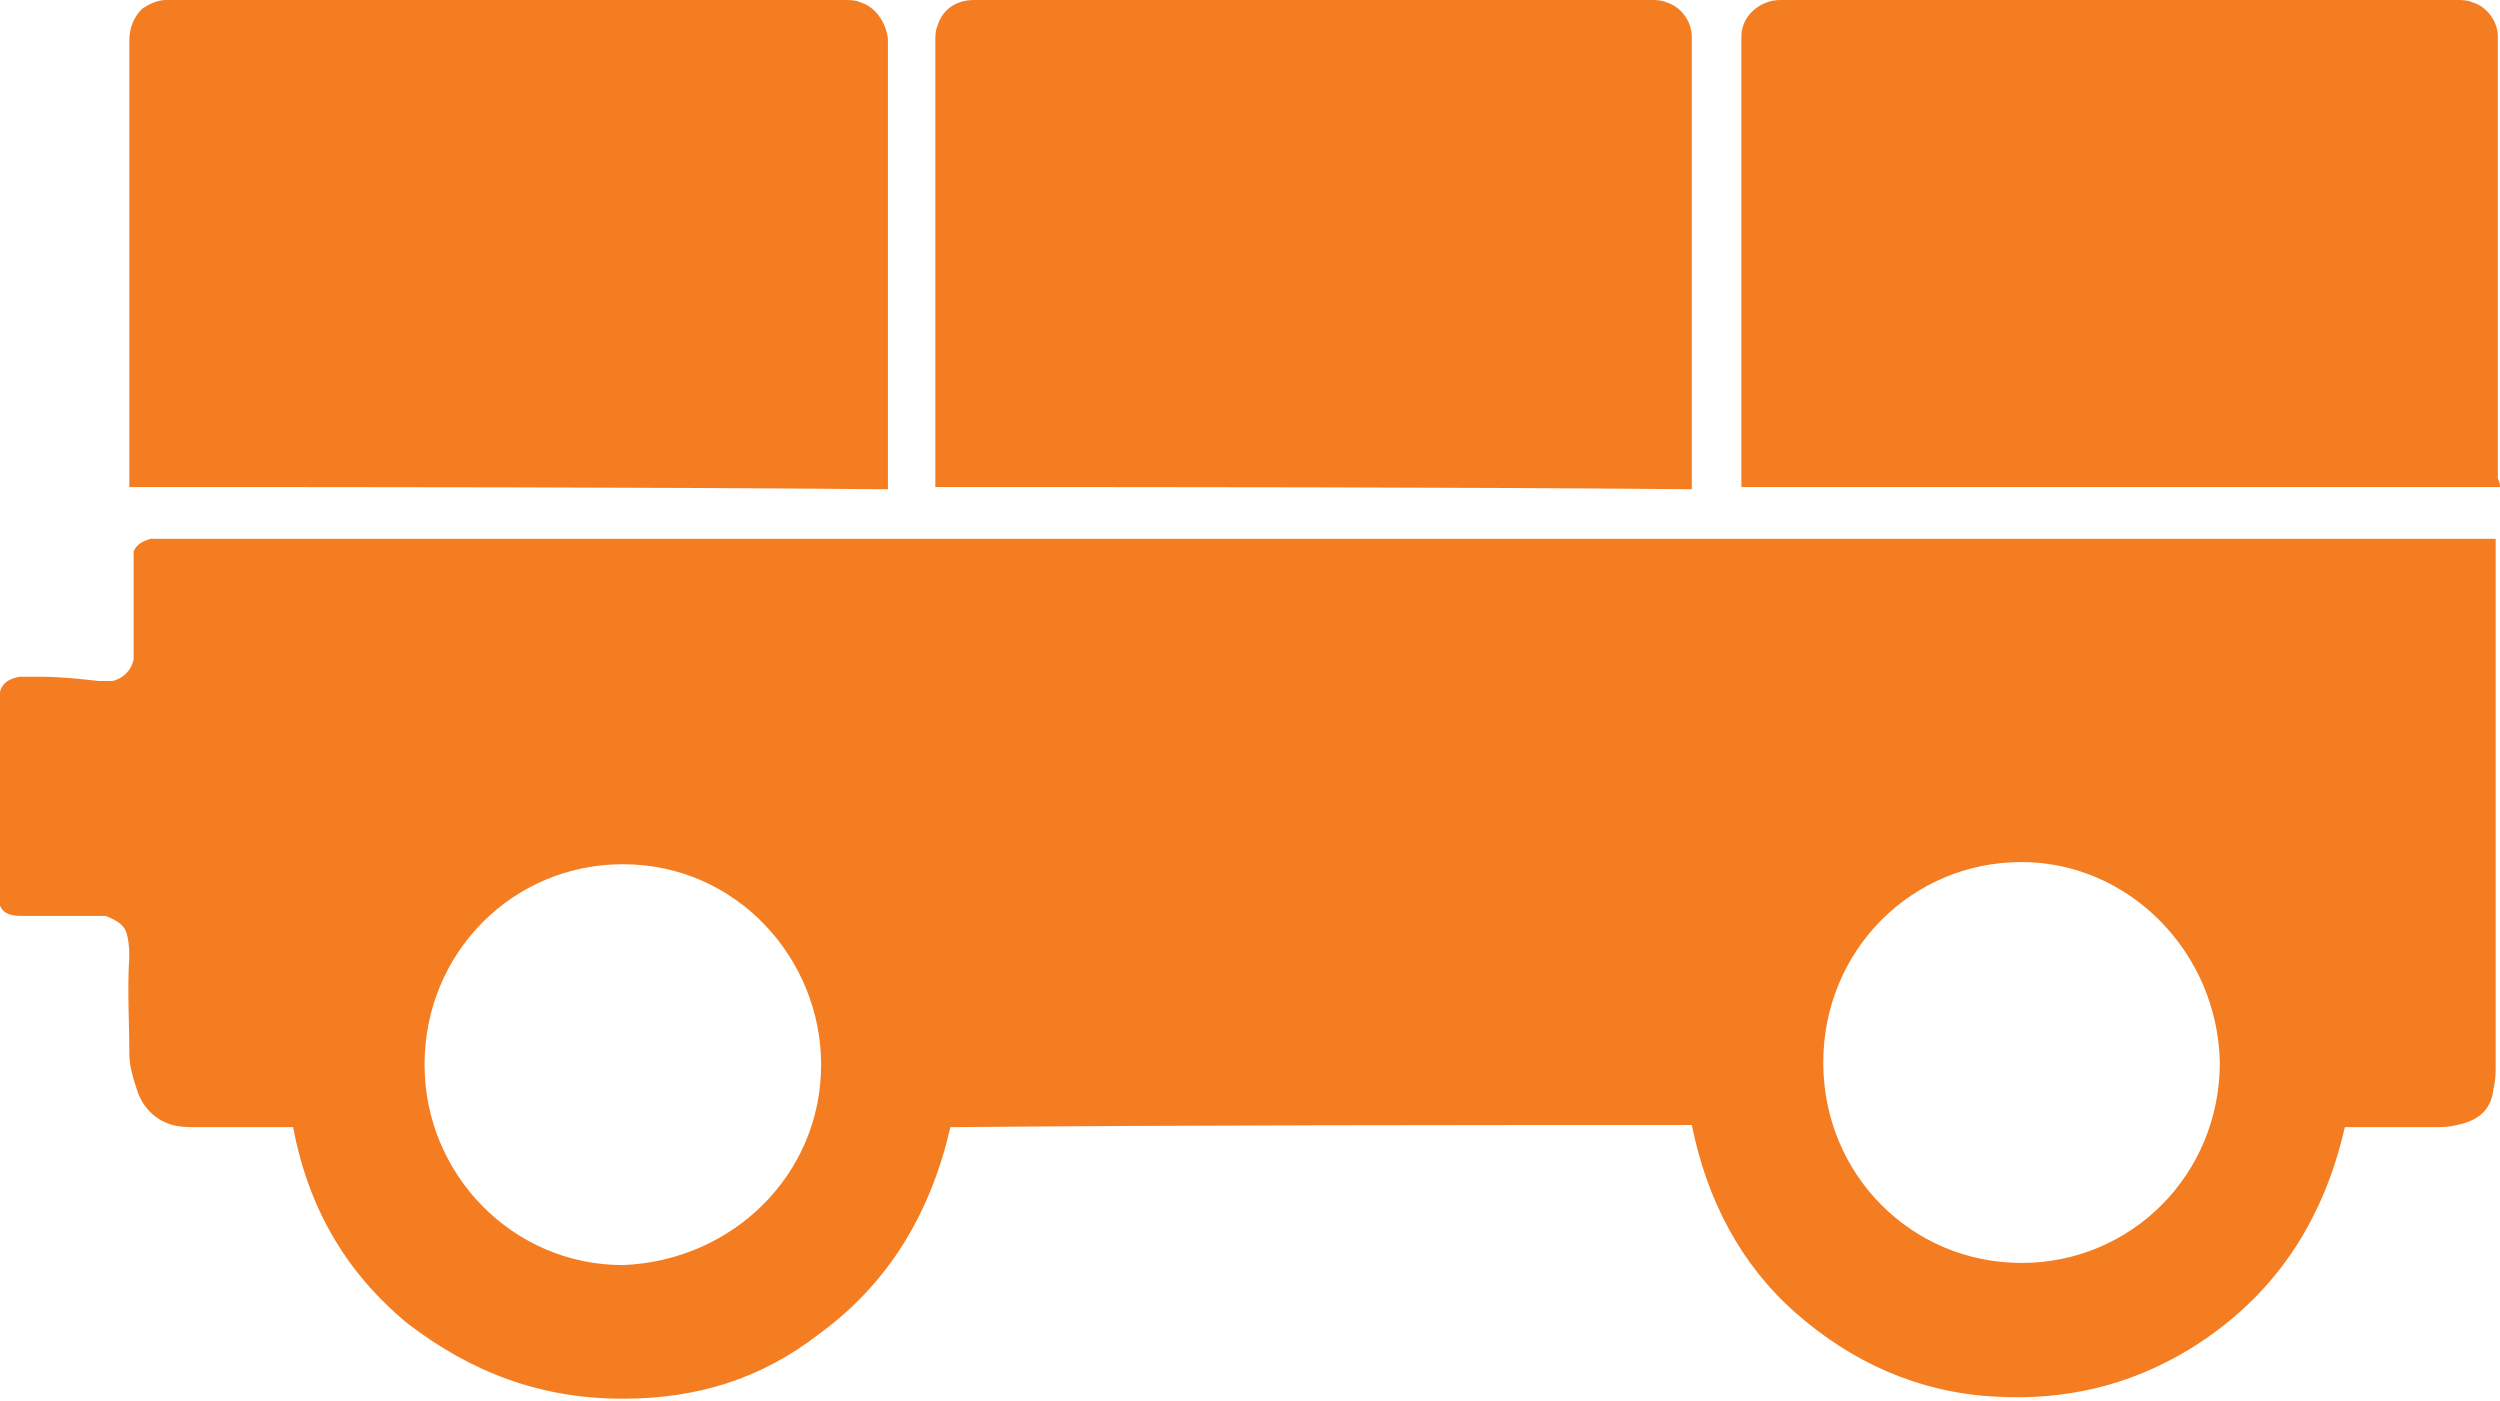 <?xml version="1.0" encoding="utf-8"?>
<!-- Generator: Adobe Illustrator 28.0.0, SVG Export Plug-In . SVG Version: 6.00 Build 0)  -->
<svg version="1.1" id="Réteg_1" xmlns="http://www.w3.org/2000/svg" xmlns:xlink="http://www.w3.org/1999/xlink" x="0px" y="0px"
	 viewBox="0 0 116 65" style="enable-background:new 0 0 116 65;" xml:space="preserve">
<style type="text/css">
	.st0{fill:#F57D21;}
</style>
<path class="st0" d="M78.5,52.2c-11.4,0-22.8,0-34.4,0.1c-0.9,3.9-2.8,7.2-6.1,9.6c-2.7,2.1-5.7,3-9.1,3c-3.8,0-7-1.2-10-3.5
	C16,59,14.3,56,13.6,52.3c-0.1,0-0.2,0-0.4,0c-1.3,0-2.8,0-4.1,0c-0.4,0-0.7,0-1.1-0.1c-0.7-0.2-1.3-0.7-1.6-1.5
	c-0.2-0.6-0.4-1.2-0.4-1.8c0-1.5-0.1-3,0-4.5c0-0.2,0-0.6-0.1-1c-0.1-0.5-0.5-0.7-1-0.9c-0.2,0-0.5,0-0.6,0c-0.6,0-1.1,0-1.7,0
	c-0.5,0-1.1,0-1.6,0c-0.7,0-1.1-0.2-1.1-1.1c0-1.2,0-2.4,0-3.7c0-1.7,0-3.3,0-5c0-0.2,0-0.5,0.1-0.6c0.1-0.4,0.4-0.6,0.9-0.7
	c0.2,0,0.6,0,0.9,0c1,0,1.9,0.1,2.8,0.2c0.2,0,0.4,0,0.6,0c0.5-0.1,0.9-0.5,1-1c0-0.2,0-0.5,0-0.7c0-0.7,0-1.5,0-2.1
	c0-0.5,0-1.1,0-1.6c0-0.2,0-0.4,0-0.6C6.3,25.3,6.6,25.1,7,25c0.2,0,0.5,0,0.7,0c6,0,12,0,18,0c9.4,0,18.7,0,27.9,0
	c11.2,0,22.3,0,33.5,0c9.5,0,18.8,0,28.3,0c0.1,0,0.2,0,0.4,0c0,0.1,0,0.2,0,0.4c0,5.4,0,10.8,0,16.2c0,2.6,0,5.2,0,7.8
	c0,0.4,0,0.7-0.1,1.1c-0.1,1-0.7,1.5-1.7,1.7c-0.4,0.1-0.7,0.1-1.1,0.1c-1.3,0-2.5,0-3.9,0c-0.1,0-0.1,0-0.2,0
	c-1,4.4-3.3,7.9-7.2,10.3c-2.8,1.7-5.8,2.4-9.1,2.2c-3.5-0.2-6.6-1.6-9.2-3.9C80.8,58.7,79.2,55.7,78.5,52.2z M93.8,40
	c-5.1,0-9.2,4.1-9.2,9.3s4.1,9.3,9.2,9.3c5.1,0,9.2-4.1,9.2-9.3C102.9,44.2,98.8,40,93.8,40z M38.1,49.4c0-4.9-3.9-9.3-9.2-9.3
	c-5.1,0-9.2,4.1-9.2,9.3c0,5.1,4.1,9.3,9.2,9.3C34,58.5,38.1,54.5,38.1,49.4z"/>
<path class="st0" d="M6,22.6c0-0.1,0-0.2,0-0.2C6,15.6,6,8.8,6,1.9c0-0.6,0.2-1.1,0.6-1.5C6.9,0.2,7.3,0,7.7,0c0.1,0,0.1,0,0.2,0
	c10.4,0,20.9,0,31.3,0c0.2,0,0.5,0,0.7,0.1c0.7,0.2,1.2,0.9,1.3,1.7c0,0.1,0,0.2,0,0.4c0,6.7,0,13.4,0,20.1c0,0.1,0,0.2,0,0.4
	c-0.1,0-0.1,0-0.2,0C29.3,22.6,17.6,22.6,6,22.6z"/>
<path class="st0" d="M43.4,22.6c0-0.1,0-0.2,0-0.4c0-6.8,0-13.5,0-20.3c0-0.2,0-0.5,0.1-0.7C43.7,0.5,44.3,0,45.2,0h0.1
	c10.4,0,20.9,0,31.3,0c0.2,0,0.5,0,0.7,0.1c0.7,0.2,1.2,0.9,1.2,1.6c0,0.1,0,0.2,0,0.4c0,6.7,0,13.4,0,20.2c0,0.1,0,0.2,0,0.4
	C66.8,22.6,55.1,22.6,43.4,22.6z"/>
<path class="st0" d="M116,22.6c-11.8,0-23.4,0-35.2,0c0-0.1,0-0.2,0-0.4c0-6.7,0-13.3,0-20c0-0.1,0-0.4,0-0.5c0-1,0.9-1.7,1.8-1.7
	h0.1c10.4,0,20.9,0,31.3,0c0.2,0,0.5,0,0.7,0.1c0.7,0.2,1.2,0.9,1.2,1.6c0,0.1,0,0.2,0,0.4c0,6.7,0,13.4,0,20.1
	C116,22.4,116,22.5,116,22.6z"/>
</svg>
